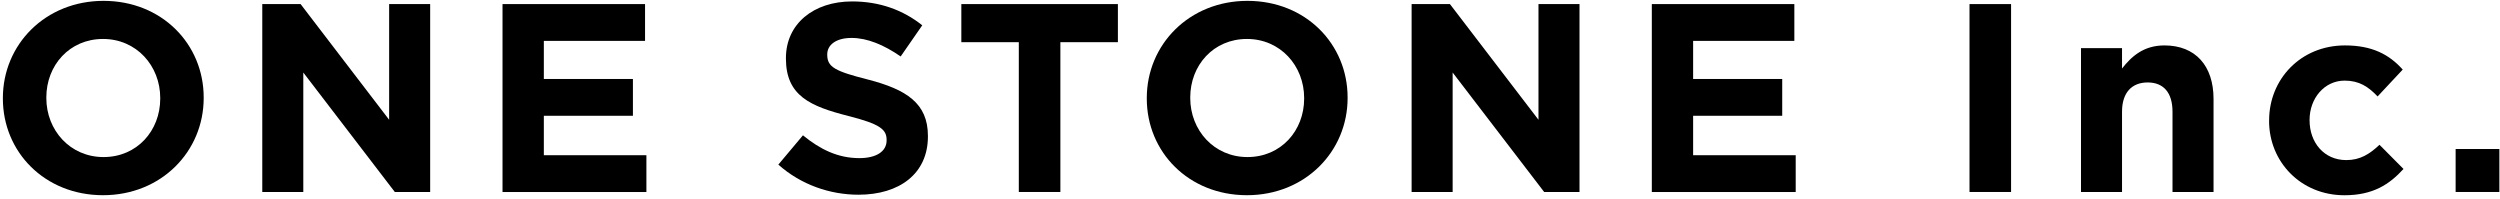 <svg width="539" height="43" viewBox="0 0 539 43" fill="none" xmlns="http://www.w3.org/2000/svg">
<path d="M0.62 21.25V21.135C0.62 9.615 9.758 0.185 22.326 0.185C34.894 0.185 43.916 9.501 43.916 21.021V21.135C43.916 32.655 34.778 42.086 22.21 42.086C9.642 42.086 0.62 32.77 0.62 21.25ZM34.548 21.25V21.135C34.548 14.19 29.425 8.399 22.21 8.399C14.996 8.399 9.988 14.066 9.988 21.012V21.126C9.988 28.072 15.111 33.862 22.326 33.862C29.54 33.862 34.548 28.195 34.548 21.25Z" fill="black"/>
<path d="M56.547 0.881H64.807L83.898 25.824V0.881H92.744V41.39H85.121L65.392 15.636V41.39H56.547V0.881Z" fill="black"/>
<path d="M108.343 0.881H139.072V8.814H117.251V17.028H136.457V24.961H117.251V33.466H139.364V41.399H108.343V0.89V0.881Z" fill="black"/>
<path d="M167.815 35.484L173.115 29.174C176.785 32.179 180.623 34.092 185.276 34.092C188.945 34.092 191.152 32.646 191.152 30.275V30.161C191.152 27.904 189.752 26.75 182.945 25.013C174.737 22.933 169.446 20.677 169.446 12.63V12.515C169.446 5.165 175.384 0.308 183.707 0.308C189.645 0.308 194.706 2.159 198.837 5.455L194.183 12.172C190.576 9.686 187.022 8.179 183.592 8.179C180.162 8.179 178.354 9.739 178.354 11.713V11.828C178.354 14.49 180.1 15.362 187.137 17.151C195.398 19.293 200.06 22.246 200.06 29.306V29.42C200.06 37.468 193.891 41.98 185.107 41.98C178.939 41.98 172.708 39.838 167.824 35.502L167.815 35.484Z" fill="black"/>
<path d="M219.665 9.096H207.265V0.881H241.017V9.096H228.617V41.39H219.656V9.096H219.665Z" fill="black"/>
<path d="M247.247 21.25V21.135C247.247 9.615 256.385 0.185 268.953 0.185C281.521 0.185 290.544 9.501 290.544 21.021V21.135C290.544 32.655 281.406 42.086 268.838 42.086C256.27 42.086 247.247 32.77 247.247 21.25ZM281.176 21.25V21.135C281.176 14.19 276.053 8.399 268.838 8.399C261.624 8.399 256.616 14.066 256.616 21.012V21.126C256.616 28.072 261.739 33.862 268.953 33.862C276.168 33.862 281.176 28.195 281.176 21.25Z" fill="black"/>
<path d="M304.344 0.881H312.605L331.696 25.824V0.881H340.542V41.39H332.919L313.19 15.636V41.39H304.344V0.881Z" fill="black"/>
<path d="M356.132 0.881H386.861V8.814H365.039V17.028H384.246V24.961H365.039V33.466H387.153V41.399H356.132V0.89V0.881Z" fill="black"/>
<path d="M424.627 0.881H433.588V41.39H424.627V0.881Z" fill="black"/>
<path d="M448.664 10.373H457.509V14.772C459.548 12.171 462.163 9.792 466.647 9.792C473.339 9.792 477.239 14.19 477.239 21.311V41.39H468.393V24.088C468.393 19.919 466.417 17.777 463.04 17.777C459.663 17.777 457.509 19.919 457.509 24.088V41.39H448.664V10.373Z" fill="black"/>
<path d="M489.222 26.053V25.939C489.222 17.09 496.029 9.792 505.575 9.792C511.451 9.792 515.12 11.757 518.027 15.001L512.612 20.791C510.636 18.711 508.659 17.381 505.513 17.381C501.09 17.381 497.943 21.259 497.943 25.833V25.948C497.943 30.689 501.028 34.515 505.858 34.515C508.827 34.515 510.866 33.245 513.02 31.218L518.196 36.427C515.173 39.724 511.681 42.095 505.45 42.095C496.082 42.095 489.213 34.92 489.213 26.062L489.222 26.053Z" fill="black"/>
<path d="M529.434 32.126H538.865V41.39H529.434V32.126Z" fill="black"/>
</svg>
